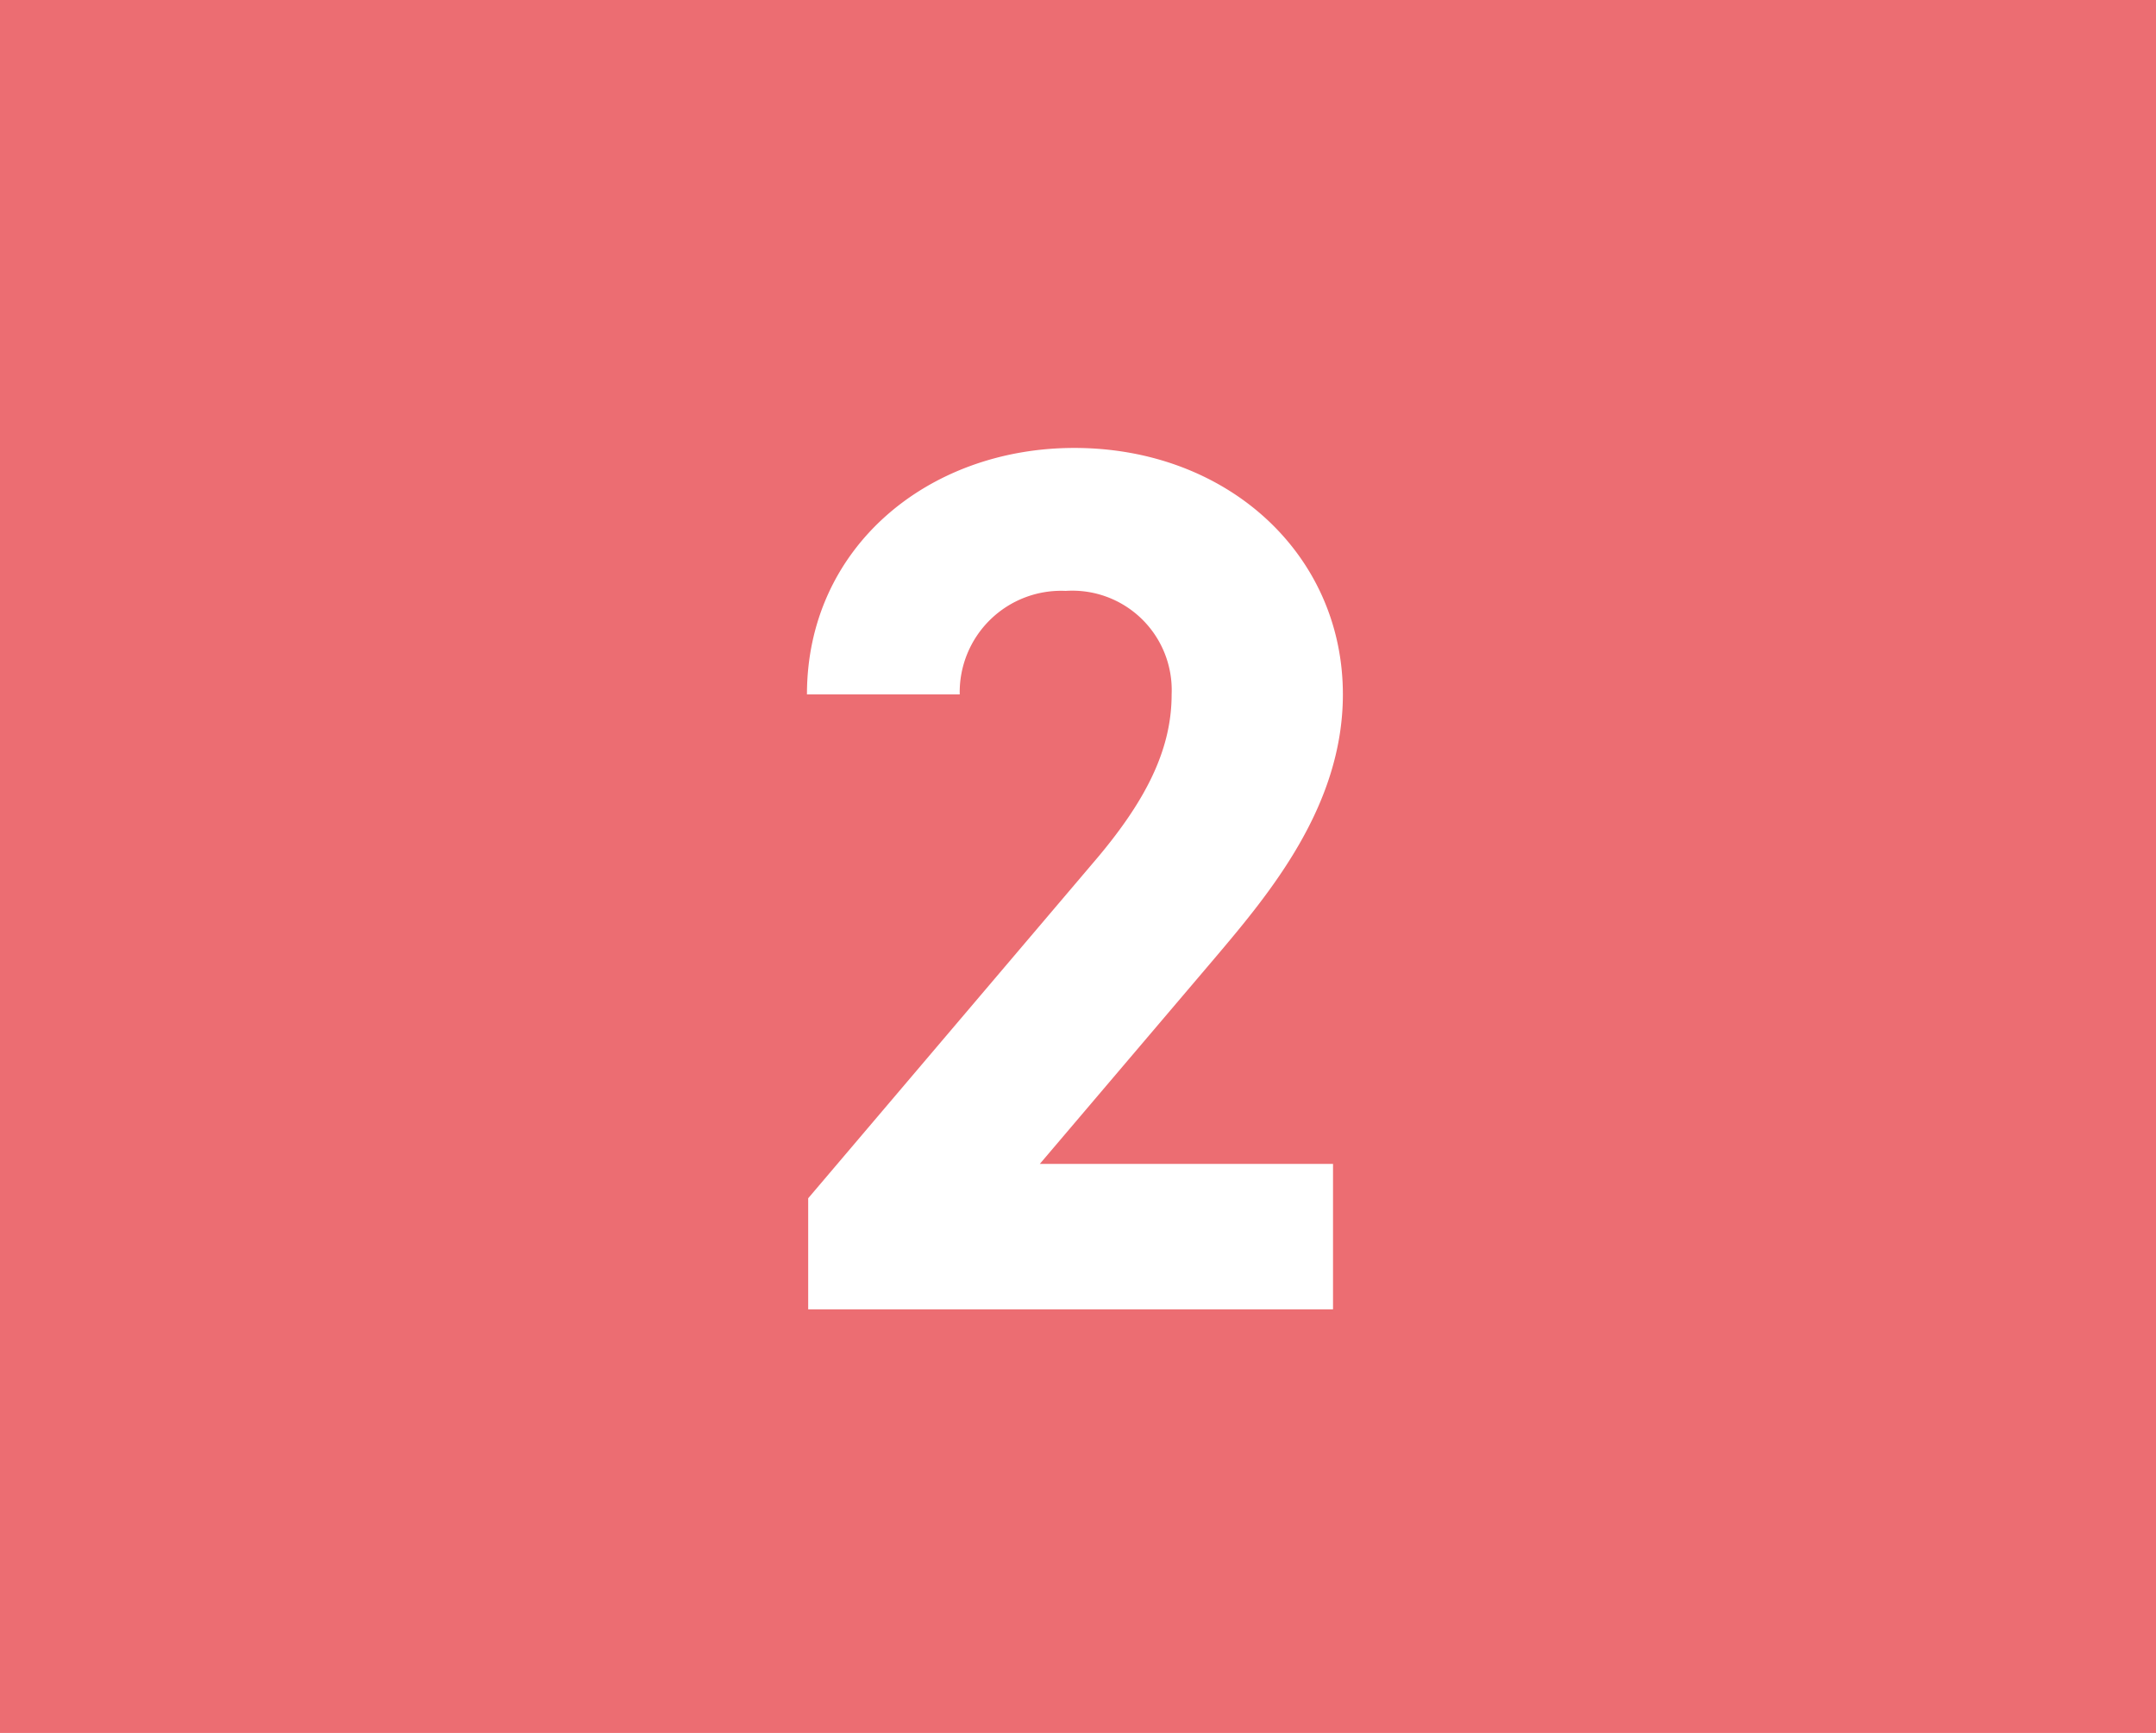 <svg xmlns="http://www.w3.org/2000/svg" width="56" height="45" viewBox="0 0 56 45"><g transform="translate(15087 20240.07)"><path d="M0,0H56V45H0Z" transform="translate(-15087 -20240.07)" fill="#ec6d72"/><path d="M6.624-3.776H-.992L3.552-9.12C4.96-10.784,6.88-13.056,6.88-15.968c0-3.648-3.008-6.4-6.976-6.4-3.808,0-6.944,2.592-6.944,6.4h3.968A2.634,2.634,0,0,1-.32-18.656a2.582,2.582,0,0,1,2.752,2.688c0,1.44-.672,2.784-2.048,4.384l-7.392,8.7V0H6.624Z" transform="translate(-15059 -20206.07)" fill="#fff"/></g></svg>